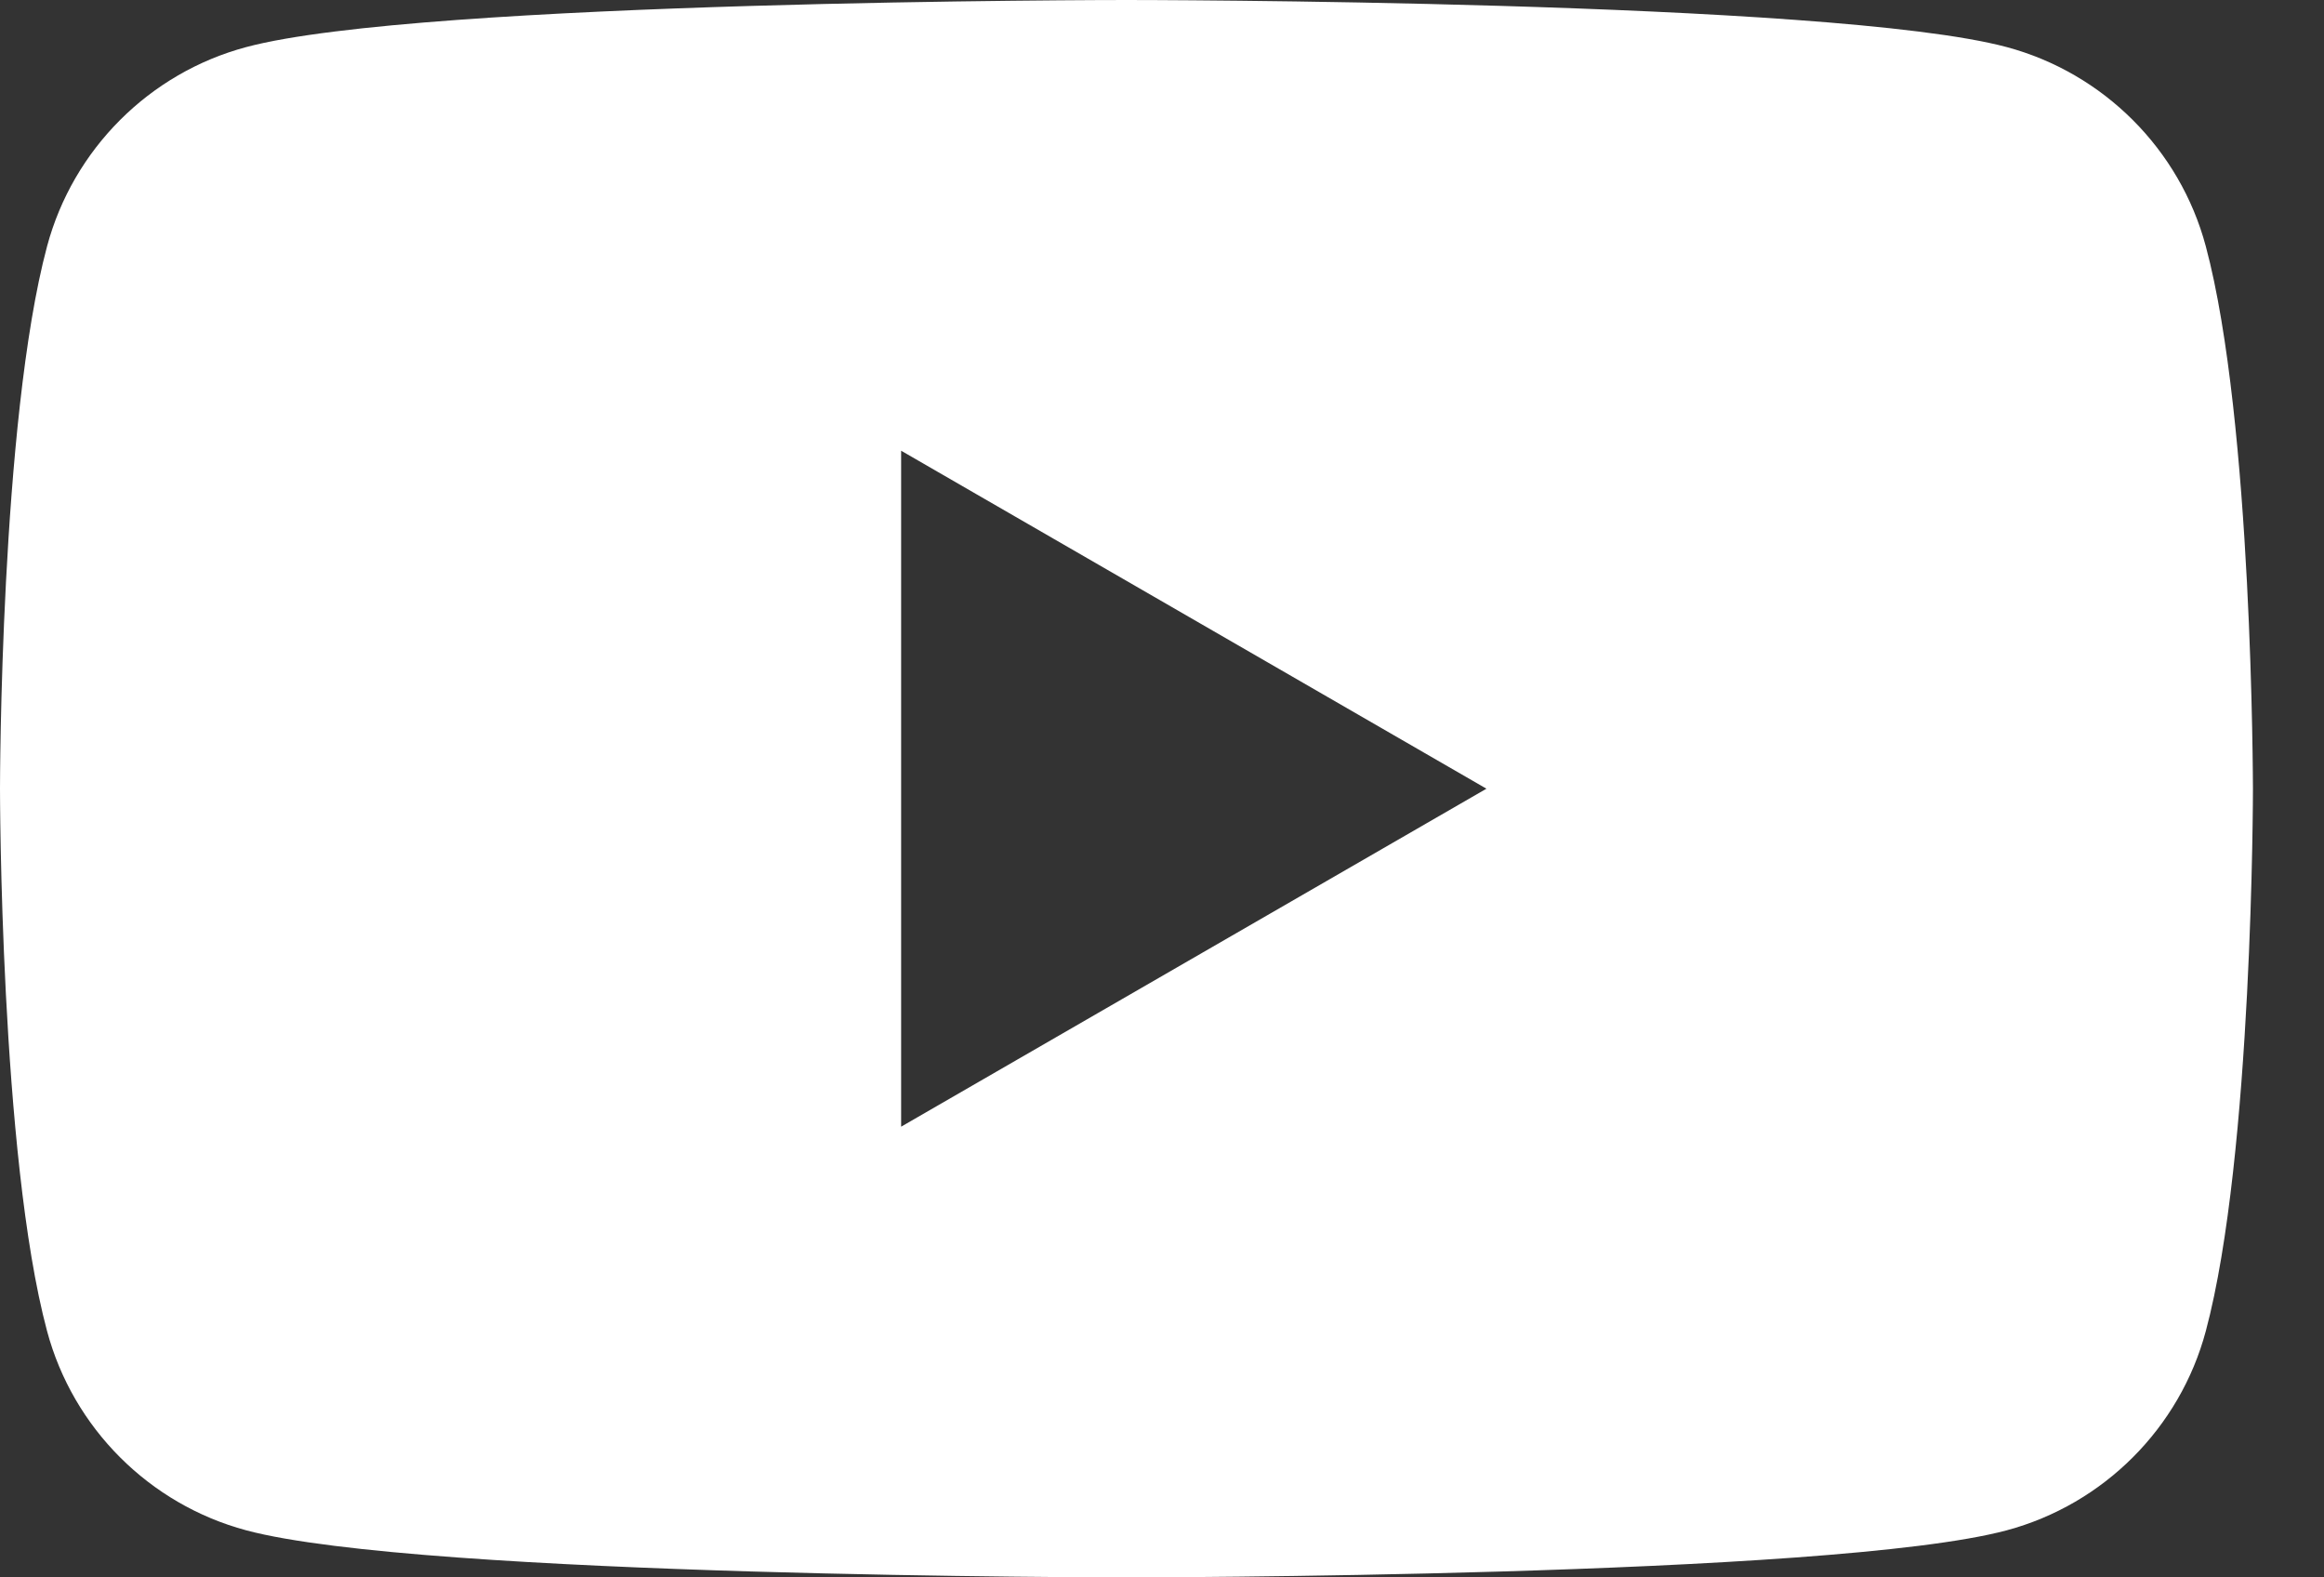 <svg width="28" height="19" viewBox="0 0 28 19" fill="none" xmlns="http://www.w3.org/2000/svg">
<rect x="0" y="0" width="28" height="19" fill="#333333" stroke="none"/>
<path d="M13.571 0C13.571 0 22.06 0 24.177 0.567C25.344 0.88 26.264 1.799 26.576 2.967C27.141 5.075 27.143 9.465 27.144 9.5C27.144 9.5 27.143 13.917 26.576 16.033C26.264 17.201 25.344 18.12 24.177 18.433C22.06 19 13.571 19 13.571 19C13.52 19 5.077 18.998 2.967 18.433C1.799 18.12 0.88 17.201 0.567 16.033C0 13.917 0 9.5 0 9.5C8.92731e-06 9.465 0.003 5.075 0.567 2.967C0.88 1.799 1.799 0.879 2.967 0.567C5.078 0.002 13.52 5.14164e-06 13.571 0ZM10.857 13.571L17.909 9.5L10.857 5.429V13.571Z" fill="white"/>
</svg>
